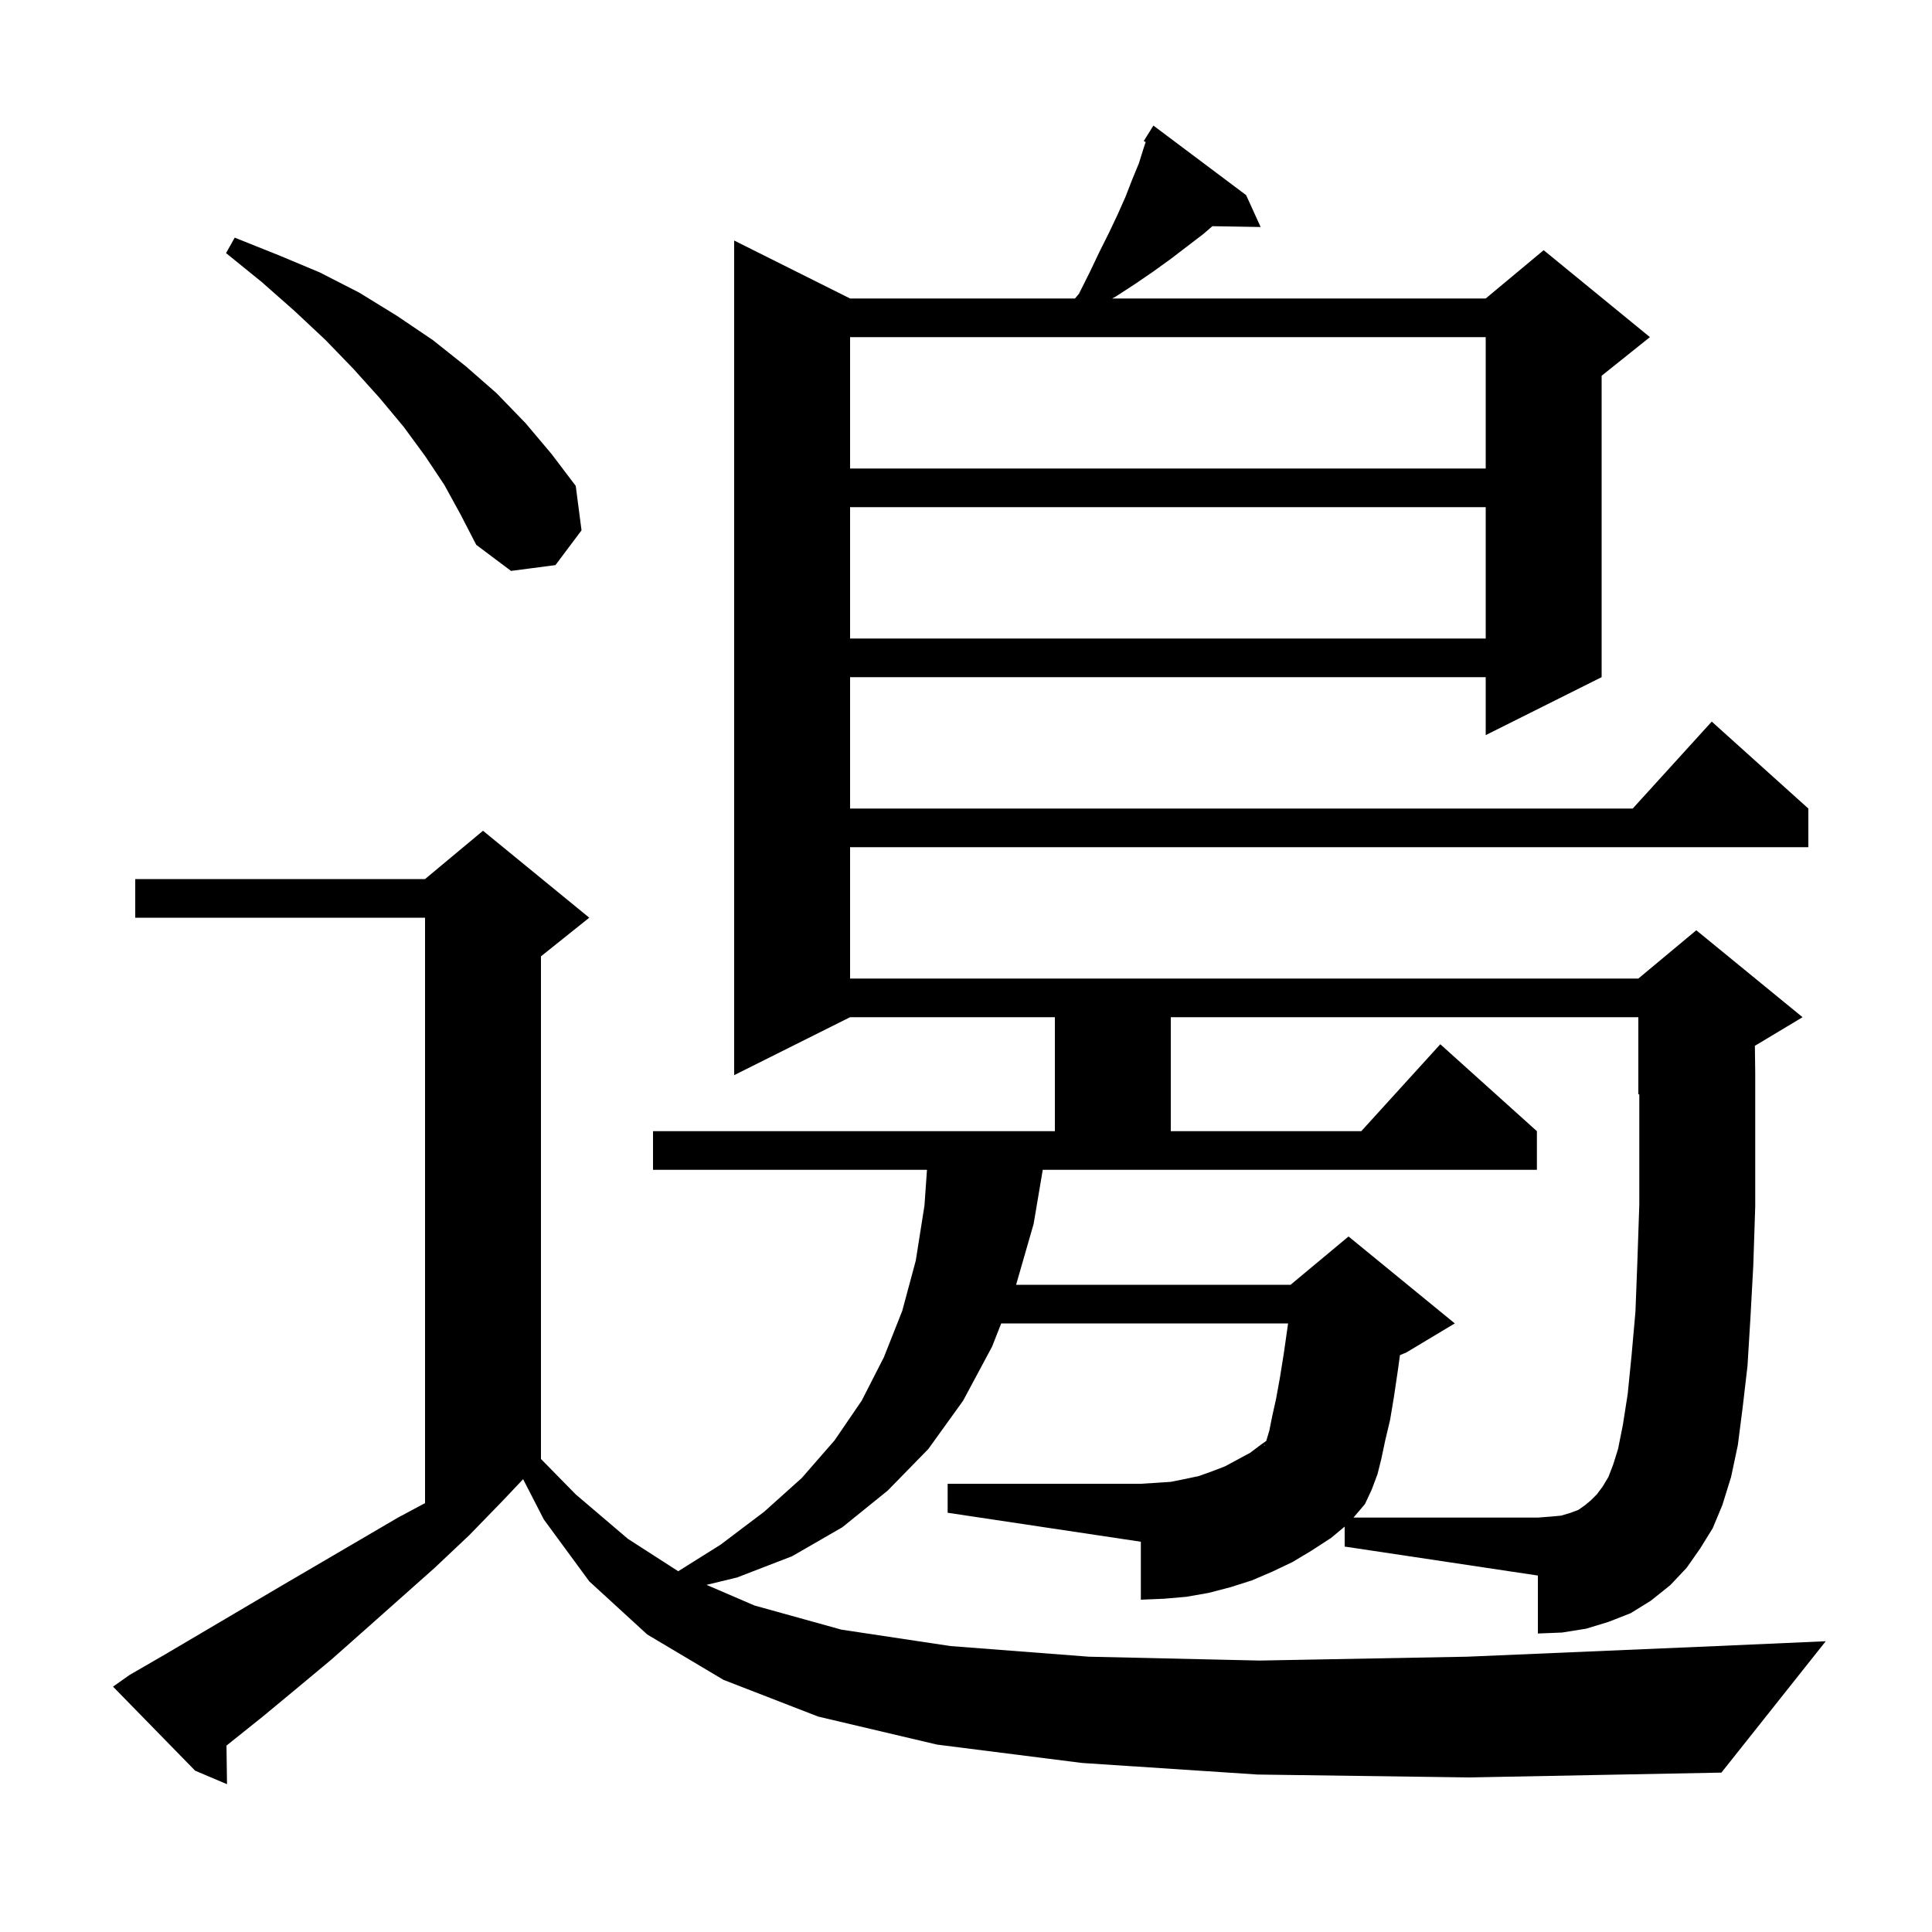 <svg xmlns="http://www.w3.org/2000/svg" xmlns:xlink="http://www.w3.org/1999/xlink" version="1.1" baseProfile="full" viewBox="0 0 200 200" width="200" height="200"><g fill="currentColor"><path d="M 139.2 158.033 L 137.8 159.2 L 135.8 160.5 L 133.8 161.7 L 131.7 162.7 L 129.6 163.6 L 127.4 164.3 L 125.1 164.9 L 122.8 165.3 L 120.5 165.5 L 118.1 165.6 L 118.1 159.6 L 98.1 156.6 L 98.1 153.6 L 118.1 153.6 L 119.7 153.5 L 121.2 153.4 L 122.7 153.1 L 124.1 152.8 L 125.5 152.3 L 126.8 151.8 L 129.4 150.4 L 130.6 149.5 L 131.077 149.17 L 131.1 149.1 L 131.4 148.1 L 131.7 146.6 L 132.1 144.8 L 132.5 142.6 L 132.9 140.1 L 133.3 137.3 L 133.339 137.0 L 103.644 137.0 L 102.7 139.4 L 99.7 145.0 L 96.1 150.0 L 91.9 154.3 L 87.2 158.1 L 82.0 161.1 L 76.3 163.3 L 73.14 164.064 L 78.1 166.2 L 87.1 168.7 L 98.4 170.4 L 112.7 171.5 L 130.4 171.9 L 151.9 171.5 L 177.7 170.4 L 189.0 169.9 L 178.2 183.5 L 152.1 184.0 L 130.2 183.7 L 112.0 182.5 L 97.0 180.6 L 84.7 177.7 L 74.9 173.9 L 67.0 169.2 L 61.0 163.7 L 56.3 157.3 L 54.153 153.124 L 52.0 155.4 L 48.6 158.9 L 45.0 162.3 L 37.8 168.7 L 34.3 171.8 L 30.7 174.8 L 27.2 177.7 L 23.445 180.704 L 23.5 184.7 L 20.2 183.3 L 11.7 174.6 L 13.4 173.4 L 17.2 171.2 L 28.9 164.3 L 41.2 157.1 L 44.0 155.602 L 44.0 95.0 L 14.0 95.0 L 14.0 91.0 L 44.0 91.0 L 50.0 86.0 L 61.0 95.0 L 56.0 99.0 L 56.0 151.032 L 59.6 154.7 L 65.0 159.3 L 70.209 162.655 L 74.6 159.9 L 79.1 156.5 L 83.0 153.0 L 86.4 149.1 L 89.2 145.0 L 91.5 140.5 L 93.4 135.7 L 94.8 130.5 L 95.7 124.8 L 95.96 121.1 L 67.6 121.1 L 67.6 117.1 L 109.2 117.1 L 109.2 105.3 L 88.0 105.3 L 76.0 111.3 L 76.0 24.9 L 88.0 30.9 L 111.283 30.9 L 111.7 30.4 L 112.8 28.2 L 113.8 26.1 L 114.8 24.1 L 115.7 22.2 L 116.5 20.4 L 117.2 18.6 L 117.9 16.9 L 118.4 15.3 L 118.598 14.705 L 118.4 14.6 L 119.4 13.0 L 129.0 20.2 L 130.5 23.5 L 125.507 23.414 L 124.6 24.2 L 121.2 26.8 L 119.4 28.1 L 117.5 29.4 L 115.5 30.7 L 115.133 30.9 L 153.8 30.9 L 159.8 25.9 L 170.8 34.9 L 165.8 38.9 L 165.8 70.1 L 153.8 76.1 L 153.8 70.1 L 88.0 70.1 L 88.0 83.7 L 169.018 83.7 L 177.2 74.7 L 187.2 83.7 L 187.2 87.7 L 88.0 87.7 L 88.0 101.3 L 169.6 101.3 L 175.6 96.3 L 186.6 105.3 L 181.665 108.261 L 181.7 111.0 L 181.7 124.9 L 181.5 131.0 L 181.2 136.5 L 180.9 141.4 L 180.4 145.7 L 179.9 149.6 L 179.2 152.9 L 178.3 155.8 L 177.3 158.2 L 176.0 160.3 L 174.6 162.3 L 172.9 164.1 L 170.9 165.7 L 168.8 167.0 L 166.5 167.9 L 164.2 168.6 L 161.7 169.0 L 159.2 169.1 L 159.2 163.1 L 139.2 160.1 Z M 130.9 149.6 L 130.9 149.7 L 130.95 149.55 Z M 88.0 52.5 L 88.0 66.1 L 153.8 66.1 L 153.8 52.5 Z M 46.0 50.2 L 44.0 47.2 L 41.8 44.2 L 39.3 41.2 L 36.6 38.2 L 33.7 35.2 L 30.5 32.2 L 27.1 29.2 L 23.4 26.2 L 24.3 24.6 L 28.8 26.4 L 33.1 28.2 L 37.2 30.3 L 41.1 32.7 L 44.8 35.2 L 48.2 37.9 L 51.4 40.7 L 54.4 43.8 L 57.1 47.0 L 59.6 50.3 L 60.2 54.9 L 57.5 58.5 L 52.9 59.1 L 49.3 56.4 L 47.7 53.3 Z M 88.0 34.9 L 88.0 48.5 L 153.8 48.5 L 153.8 34.9 Z M 107.0 126.7 L 105.186 133.0 L 133.6 133.0 L 139.6 128.0 L 150.6 137.0 L 145.6 140.0 L 144.923 140.282 L 144.7 141.9 L 144.3 144.6 L 143.9 147.0 L 143.4 149.1 L 143.0 151.0 L 142.6 152.6 L 142.0 154.2 L 141.3 155.7 L 140.11 157.1 L 159.2 157.1 L 160.5 157.0 L 161.6 156.9 L 162.6 156.6 L 163.4 156.3 L 164.1 155.8 L 164.7 155.3 L 165.3 154.7 L 165.9 153.9 L 166.5 152.9 L 167.0 151.6 L 167.5 150.0 L 168.0 147.5 L 168.5 144.3 L 168.9 140.3 L 169.3 135.8 L 169.5 130.6 L 169.7 124.7 L 169.7 113.258 L 169.6 113.3 L 169.6 105.3 L 121.2 105.3 L 121.2 117.1 L 140.918 117.1 L 149.1 108.1 L 159.1 117.1 L 159.1 121.1 L 107.946 121.1 Z "/></g></svg>